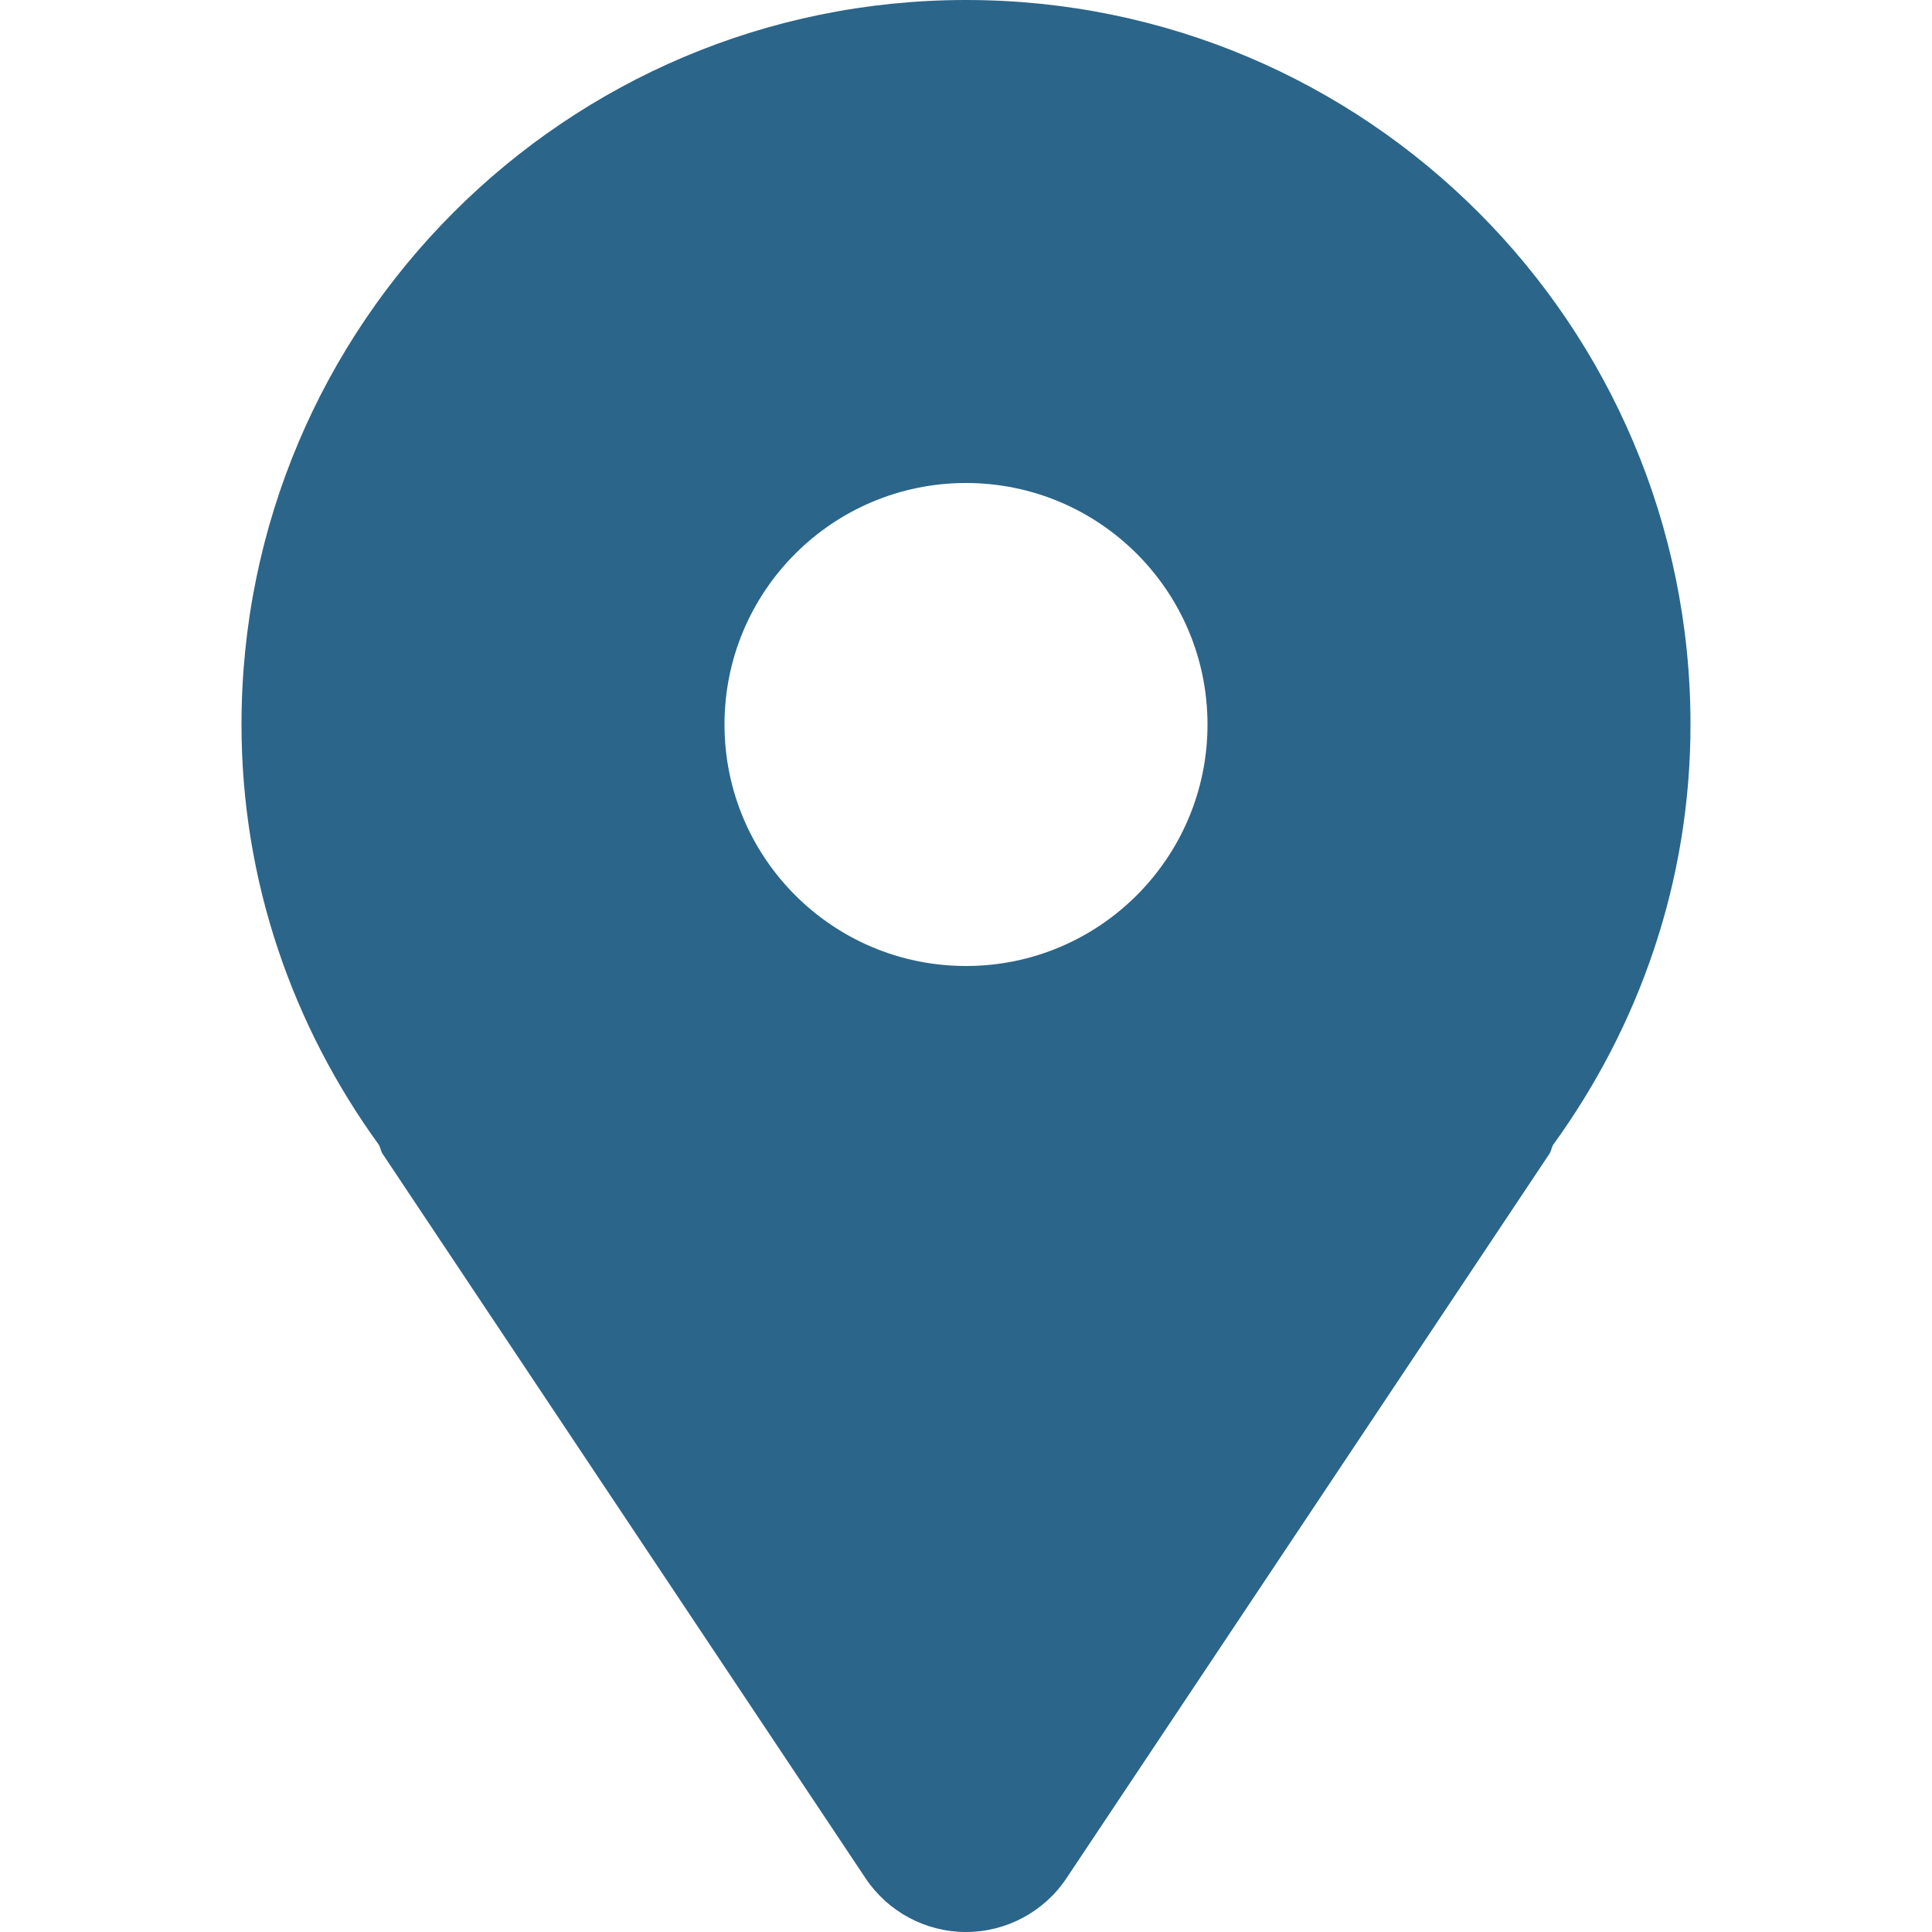 <svg enable-background="new 0 0 64 64" height="800" viewBox="0 0 64 64" width="800" xmlns="http://www.w3.org/2000/svg"><path d="m32 0c-13.254 0-24 10.746-24 24 0 5.219 1.711 10.008 4.555 13.93.051.094.059.199.117.289l16 24c.742 1.113 1.992 1.781 3.328 1.781s2.586-.668 3.328-1.781l16-24c.059-.09.066-.195.117-.289 2.844-3.922 4.555-8.711 4.555-13.93 0-13.254-10.746-24-24-24zm0 32c-4.418 0-8-3.582-8-8s3.582-8 8-8 8 3.582 8 8-3.582 8-8 8z" fill="#2b658a"/></svg>